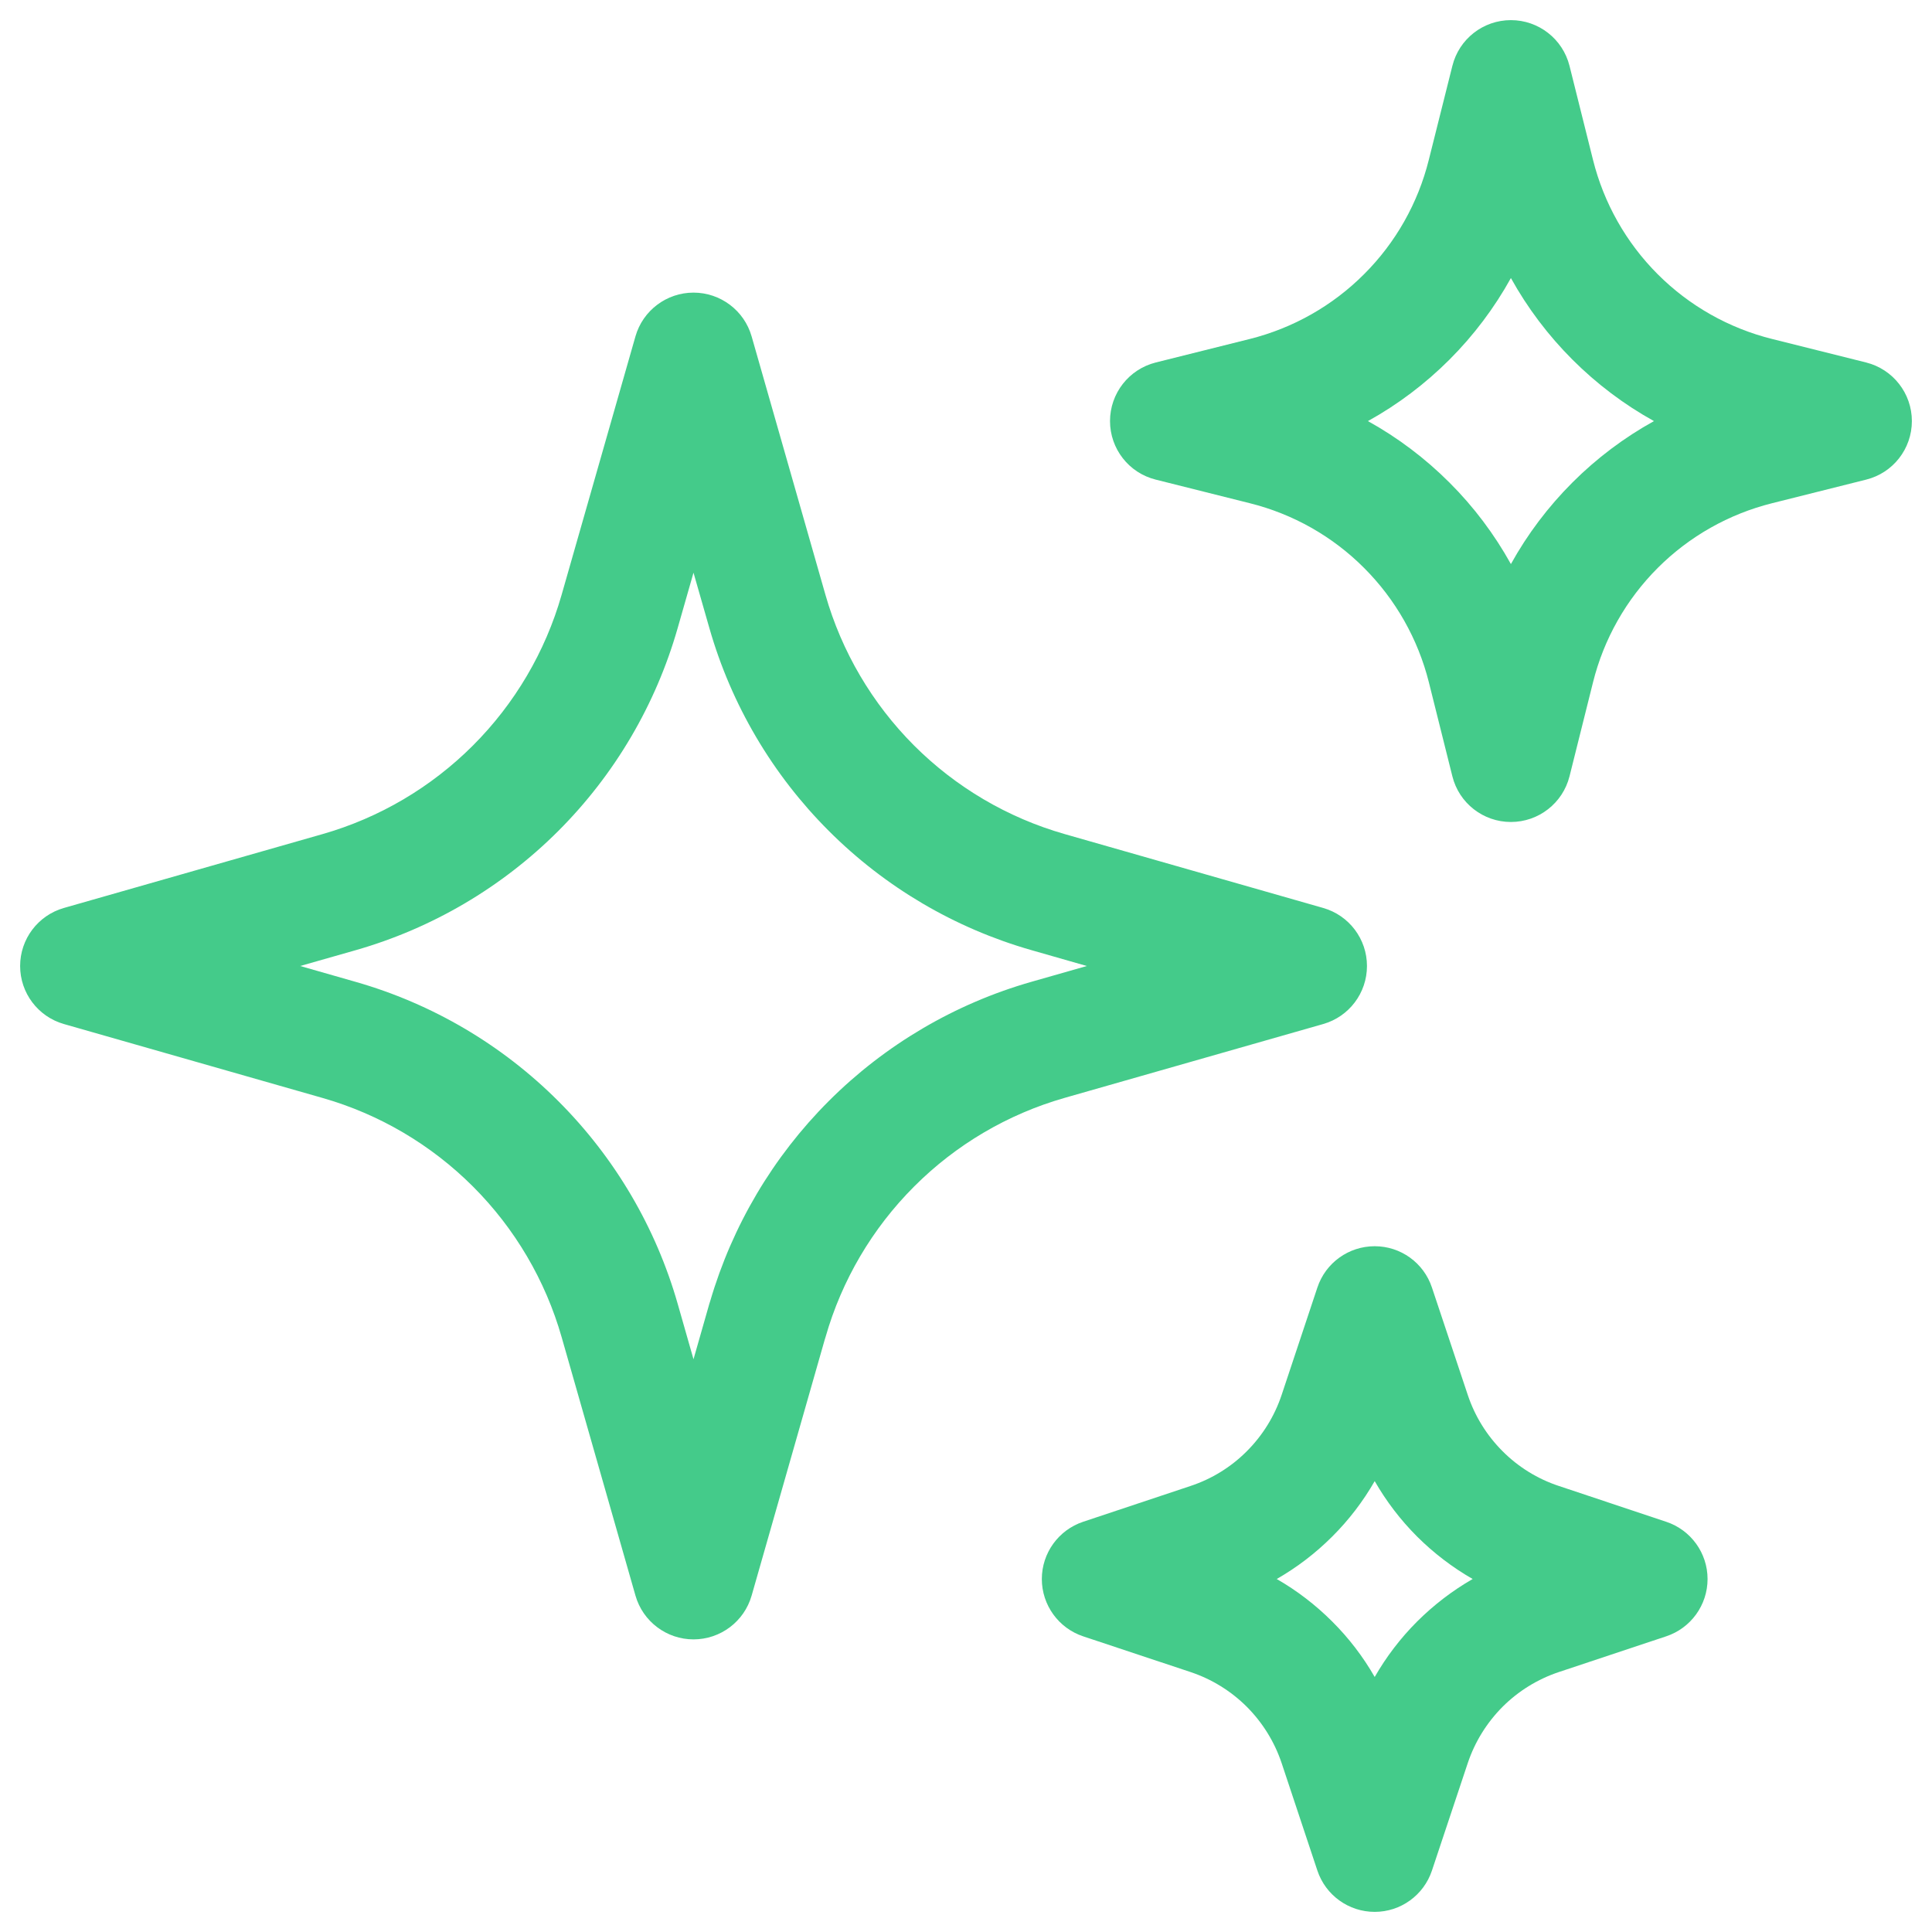 <svg width="24" height="24" viewBox="0 0 24 24" fill="none" xmlns="http://www.w3.org/2000/svg">
<g clip-path="url(#clip0_8466_422)">
<path fill-rule="evenodd" clip-rule="evenodd" d="M18.769 0.25C19.113 0.25 19.413 0.484 19.497 0.818L19.789 1.986C19.923 2.523 20.201 3.015 20.593 3.407C20.985 3.799 21.476 4.077 22.014 4.211L23.182 4.503C23.516 4.587 23.75 4.887 23.75 5.231C23.75 5.575 23.516 5.875 23.182 5.958L22.014 6.251C21.477 6.385 20.985 6.663 20.593 7.055C20.201 7.447 19.923 7.938 19.789 8.476L19.497 9.644C19.413 9.977 19.113 10.211 18.769 10.211C18.425 10.211 18.125 9.977 18.042 9.644L17.75 8.476C17.615 7.938 17.337 7.447 16.945 7.055C16.554 6.663 16.063 6.385 15.525 6.251C15.525 6.251 15.525 6.251 15.525 6.251L14.357 5.958C14.023 5.875 13.789 5.575 13.789 5.231C13.789 4.887 14.023 4.587 14.357 4.503L15.525 4.211C15.525 4.211 15.525 4.211 15.525 4.211C16.063 4.076 16.554 3.798 16.945 3.406C17.337 3.015 17.615 2.524 17.749 1.986L18.042 0.818C18.125 0.484 18.425 0.25 18.769 0.25ZM16.993 5.231C17.363 5.436 17.704 5.693 18.006 5.995C18.308 6.296 18.564 6.638 18.769 7.007C18.974 6.637 19.231 6.296 19.533 5.994C19.835 5.692 20.176 5.436 20.546 5.231C20.176 5.026 19.835 4.769 19.533 4.467C19.231 4.165 18.974 3.824 18.769 3.454C18.564 3.824 18.308 4.165 18.006 4.467C17.704 4.769 17.363 5.026 16.993 5.231ZM8.615 3.635C8.95 3.635 9.245 3.857 9.337 4.179L10.254 7.389C10.254 7.389 10.254 7.389 10.254 7.389C10.456 8.096 10.835 8.74 11.354 9.26C11.874 9.78 12.518 10.159 13.225 10.361L16.437 11.279C16.759 11.371 16.981 11.665 16.981 12C16.981 12.335 16.759 12.629 16.437 12.721L13.226 13.638C13.226 13.638 13.226 13.638 13.226 13.638C12.519 13.84 11.875 14.219 11.356 14.739C10.836 15.259 10.457 15.903 10.255 16.61C10.252 16.62 10.248 16.631 10.245 16.642L9.337 19.821C9.245 20.143 8.95 20.365 8.615 20.365C8.281 20.365 7.986 20.143 7.894 19.821L6.977 16.611C6.775 15.904 6.396 15.26 5.876 14.74C5.356 14.22 4.713 13.841 4.006 13.639L0.794 12.721C0.472 12.629 0.25 12.335 0.25 12C0.25 11.665 0.472 11.371 0.794 11.279L4.005 10.362C4.005 10.362 4.005 10.362 4.005 10.362C4.712 10.16 5.355 9.781 5.875 9.261C6.395 8.741 6.774 8.097 6.976 7.391L7.894 4.178C7.986 3.857 8.281 3.635 8.615 3.635ZM8.615 7.114L8.418 7.803C8.146 8.755 7.636 9.622 6.936 10.322C6.236 11.022 5.369 11.532 4.417 11.804L3.729 12L4.418 12.197C4.418 12.197 4.418 12.197 4.418 12.197C5.37 12.469 6.237 12.979 6.937 13.68C7.637 14.38 8.147 15.246 8.419 16.198L8.615 16.885L8.811 16.198C8.815 16.187 8.818 16.175 8.822 16.164C9.097 15.225 9.603 14.37 10.295 13.678C10.995 12.978 11.862 12.468 12.814 12.196L13.501 12L12.813 11.803C11.861 11.531 10.994 11.021 10.294 10.32C9.594 9.62 9.084 8.754 8.812 7.802L8.615 7.114ZM17.077 15.481C17.4 15.481 17.686 15.687 17.788 15.994L18.233 17.328C18.233 17.328 18.233 17.328 18.233 17.328C18.321 17.592 18.469 17.831 18.665 18.027C18.861 18.224 19.101 18.372 19.364 18.459L20.698 18.904C21.005 19.006 21.212 19.293 21.212 19.615C21.212 19.938 21.005 20.225 20.698 20.327L19.364 20.771C19.364 20.771 19.364 20.771 19.364 20.771C19.101 20.859 18.861 21.007 18.665 21.203C18.469 21.4 18.321 21.639 18.233 21.902L17.788 23.237C17.686 23.543 17.4 23.75 17.077 23.75C16.754 23.75 16.467 23.543 16.365 23.237L15.921 21.902C15.833 21.639 15.685 21.4 15.489 21.203C15.293 21.007 15.053 20.859 14.79 20.771L13.455 20.327C13.149 20.225 12.942 19.938 12.942 19.615C12.942 19.293 13.149 19.006 13.455 18.904L14.79 18.459C14.79 18.459 14.79 18.459 14.79 18.459C15.053 18.372 15.293 18.224 15.489 18.027C15.685 17.831 15.833 17.592 15.921 17.328L16.365 15.994C16.467 15.687 16.754 15.481 17.077 15.481ZM17.077 18.399C16.933 18.65 16.756 18.882 16.549 19.088C16.343 19.294 16.111 19.471 15.86 19.615C16.111 19.759 16.343 19.937 16.549 20.143C16.756 20.349 16.933 20.581 17.077 20.832C17.221 20.581 17.398 20.349 17.604 20.143C17.811 19.937 18.043 19.759 18.294 19.615C18.043 19.471 17.811 19.294 17.604 19.088C17.398 18.882 17.221 18.65 17.077 18.399Z" fill="#44CB8A"/>
</g>
<defs>
<clipPath id="clip0_8466_422">
<rect width="24" height="24" fill="white"/>
</clipPath>
</defs>
</svg>
